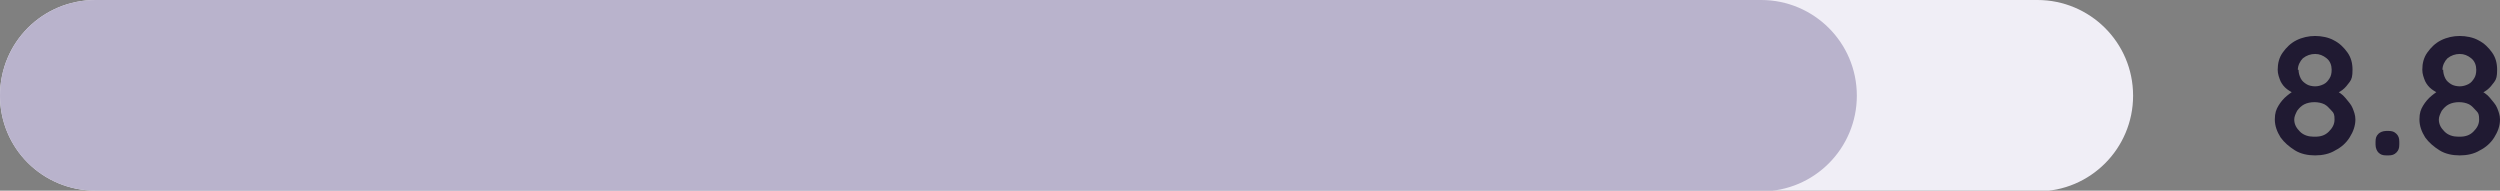 <?xml version="1.0" encoding="UTF-8"?>
<svg id="Layer_2" data-name="Layer 2" xmlns="http://www.w3.org/2000/svg" version="1.1" viewBox="0 0 347.5 26.5">
  <rect x="0" y="0" width="347.5" height="26.5" fill="#808080" stroke="none"/>
  <defs>
    <style>
      .cls-1 {
        fill: #f0eef6;
      }

      .cls-1, .cls-2, .cls-3 {
        stroke-width: 0px;
      }

      .cls-2 {
        fill: #201a32;
      }

      .cls-3 {
        fill: #b9b3cc;
      }
    </style>
  </defs>
  <g id="Layer_1-2" data-name="Layer 1-2">
    <path class="cls-2" d="M324.5,13.1v-.6c.6.3,1.1.6,1.5,1.1s.8.9,1,1.4c.2.5.4,1,.4,1.6,0,.9-.3,1.7-.8,2.5s-1.2,1.4-2,1.8c-.8.5-1.8.7-2.8.7s-2-.2-2.8-.7-1.5-1.1-2-1.8c-.5-.8-.8-1.6-.8-2.5s.2-1.4.5-1.9.7-1,1.2-1.4.9-.7,1.4-.9l-.2.7c-.4-.2-.8-.4-1.2-.7s-.7-.7-.9-1.1c-.2-.5-.4-1-.4-1.6,0-.9.2-1.7.7-2.4.5-.7,1.1-1.3,1.9-1.7.8-.4,1.7-.6,2.6-.6s1.9.2,2.6.6c.8.4,1.4,1,1.9,1.7.5.7.7,1.5.7,2.4s-.1,1.3-.4,1.7-.6.8-1,1.1-.8.5-1.1.6h0ZM321.8,19c.8,0,1.4-.2,1.9-.7s.8-1,.8-1.7-.1-.9-.4-1.2-.6-.7-1-.9c-.4-.2-.9-.3-1.4-.3s-1,.1-1.4.3c-.4.2-.7.5-1,.9-.2.4-.4.8-.4,1.2,0,.7.3,1.2.8,1.7.5.5,1.2.7,1.9.7ZM319.5,9.7c0,.4.1.8.3,1.2s.5.6.8.8.8.3,1.2.3.8-.1,1.2-.3.6-.5.8-.8c.2-.3.3-.7.3-1.2,0-.6-.2-1.2-.7-1.6s-1-.6-1.6-.6-1.2.2-1.7.6c-.4.4-.7,1-.7,1.6h0Z"/>
    <path class="cls-2" d="M331.7,21.6c-.5,0-.8-.1-1.1-.4-.2-.2-.4-.6-.4-1.1v-.4c0-.5.1-.8.4-1.1.2-.2.6-.4,1.1-.4h.3c.5,0,.8.1,1.1.4s.4.6.4,1.1v.4c0,.5-.1.8-.4,1.1s-.6.4-1.1.4c0,0-.3,0-.3,0Z"/>
    <path class="cls-2" d="M344.6,13.1v-.6c.6.3,1.1.6,1.5,1.1s.8.9,1,1.4c.2.5.4,1,.4,1.6,0,.9-.3,1.7-.8,2.5s-1.2,1.4-2,1.8c-.8.5-1.8.7-2.8.7s-2-.2-2.8-.7-1.5-1.1-2-1.8c-.5-.8-.8-1.6-.8-2.5s.2-1.4.5-1.9.7-1,1.2-1.4.9-.7,1.4-.9l-.2.7c-.4-.2-.8-.4-1.2-.7s-.7-.7-.9-1.1c-.2-.5-.4-1-.4-1.6,0-.9.2-1.7.7-2.4.5-.7,1.1-1.3,1.9-1.7.8-.4,1.7-.6,2.6-.6s1.9.2,2.6.6c.8.4,1.4,1,1.9,1.7.5.7.7,1.5.7,2.4s-.1,1.3-.4,1.7-.6.8-1,1.1-.8.5-1.1.6h0ZM341.9,19c.8,0,1.4-.2,1.9-.7s.8-1,.8-1.7-.1-.9-.4-1.2-.6-.7-1-.9c-.4-.2-.9-.3-1.4-.3s-1,.1-1.4.3c-.4.2-.7.5-1,.9-.2.4-.4.8-.4,1.2,0,.7.3,1.2.8,1.7.5.5,1.2.7,1.9.7ZM339.6,9.7c0,.4.1.8.3,1.2s.5.6.8.8.8.3,1.2.3.8-.1,1.2-.3.6-.5.8-.8c.2-.3.3-.7.3-1.2,0-.6-.2-1.2-.7-1.6s-1-.6-1.6-.6-1.2.2-1.7.6c-.4.4-.7,1-.7,1.6h0Z"/>
    <path class="cls-1" d="M283.2,26.5H13.3C5.9,26.5,0,20.6,0,13.3h0C0,5.9,5.9,0,13.3,0h269.9c7.3,0,13.3,5.9,13.3,13.3h0c0,7.3-5.9,13.3-13.3,13.3Z"/>
    <path class="cls-3" d="M244.8,26.5H13.3C5.9,26.5,0,20.6,0,13.3h0C0,5.9,5.9,0,13.3,0h231.5c7.3,0,13.3,5.9,13.3,13.3h0c0,7.3-5.9,13.3-13.3,13.3Z"/>
  </g>
</svg>